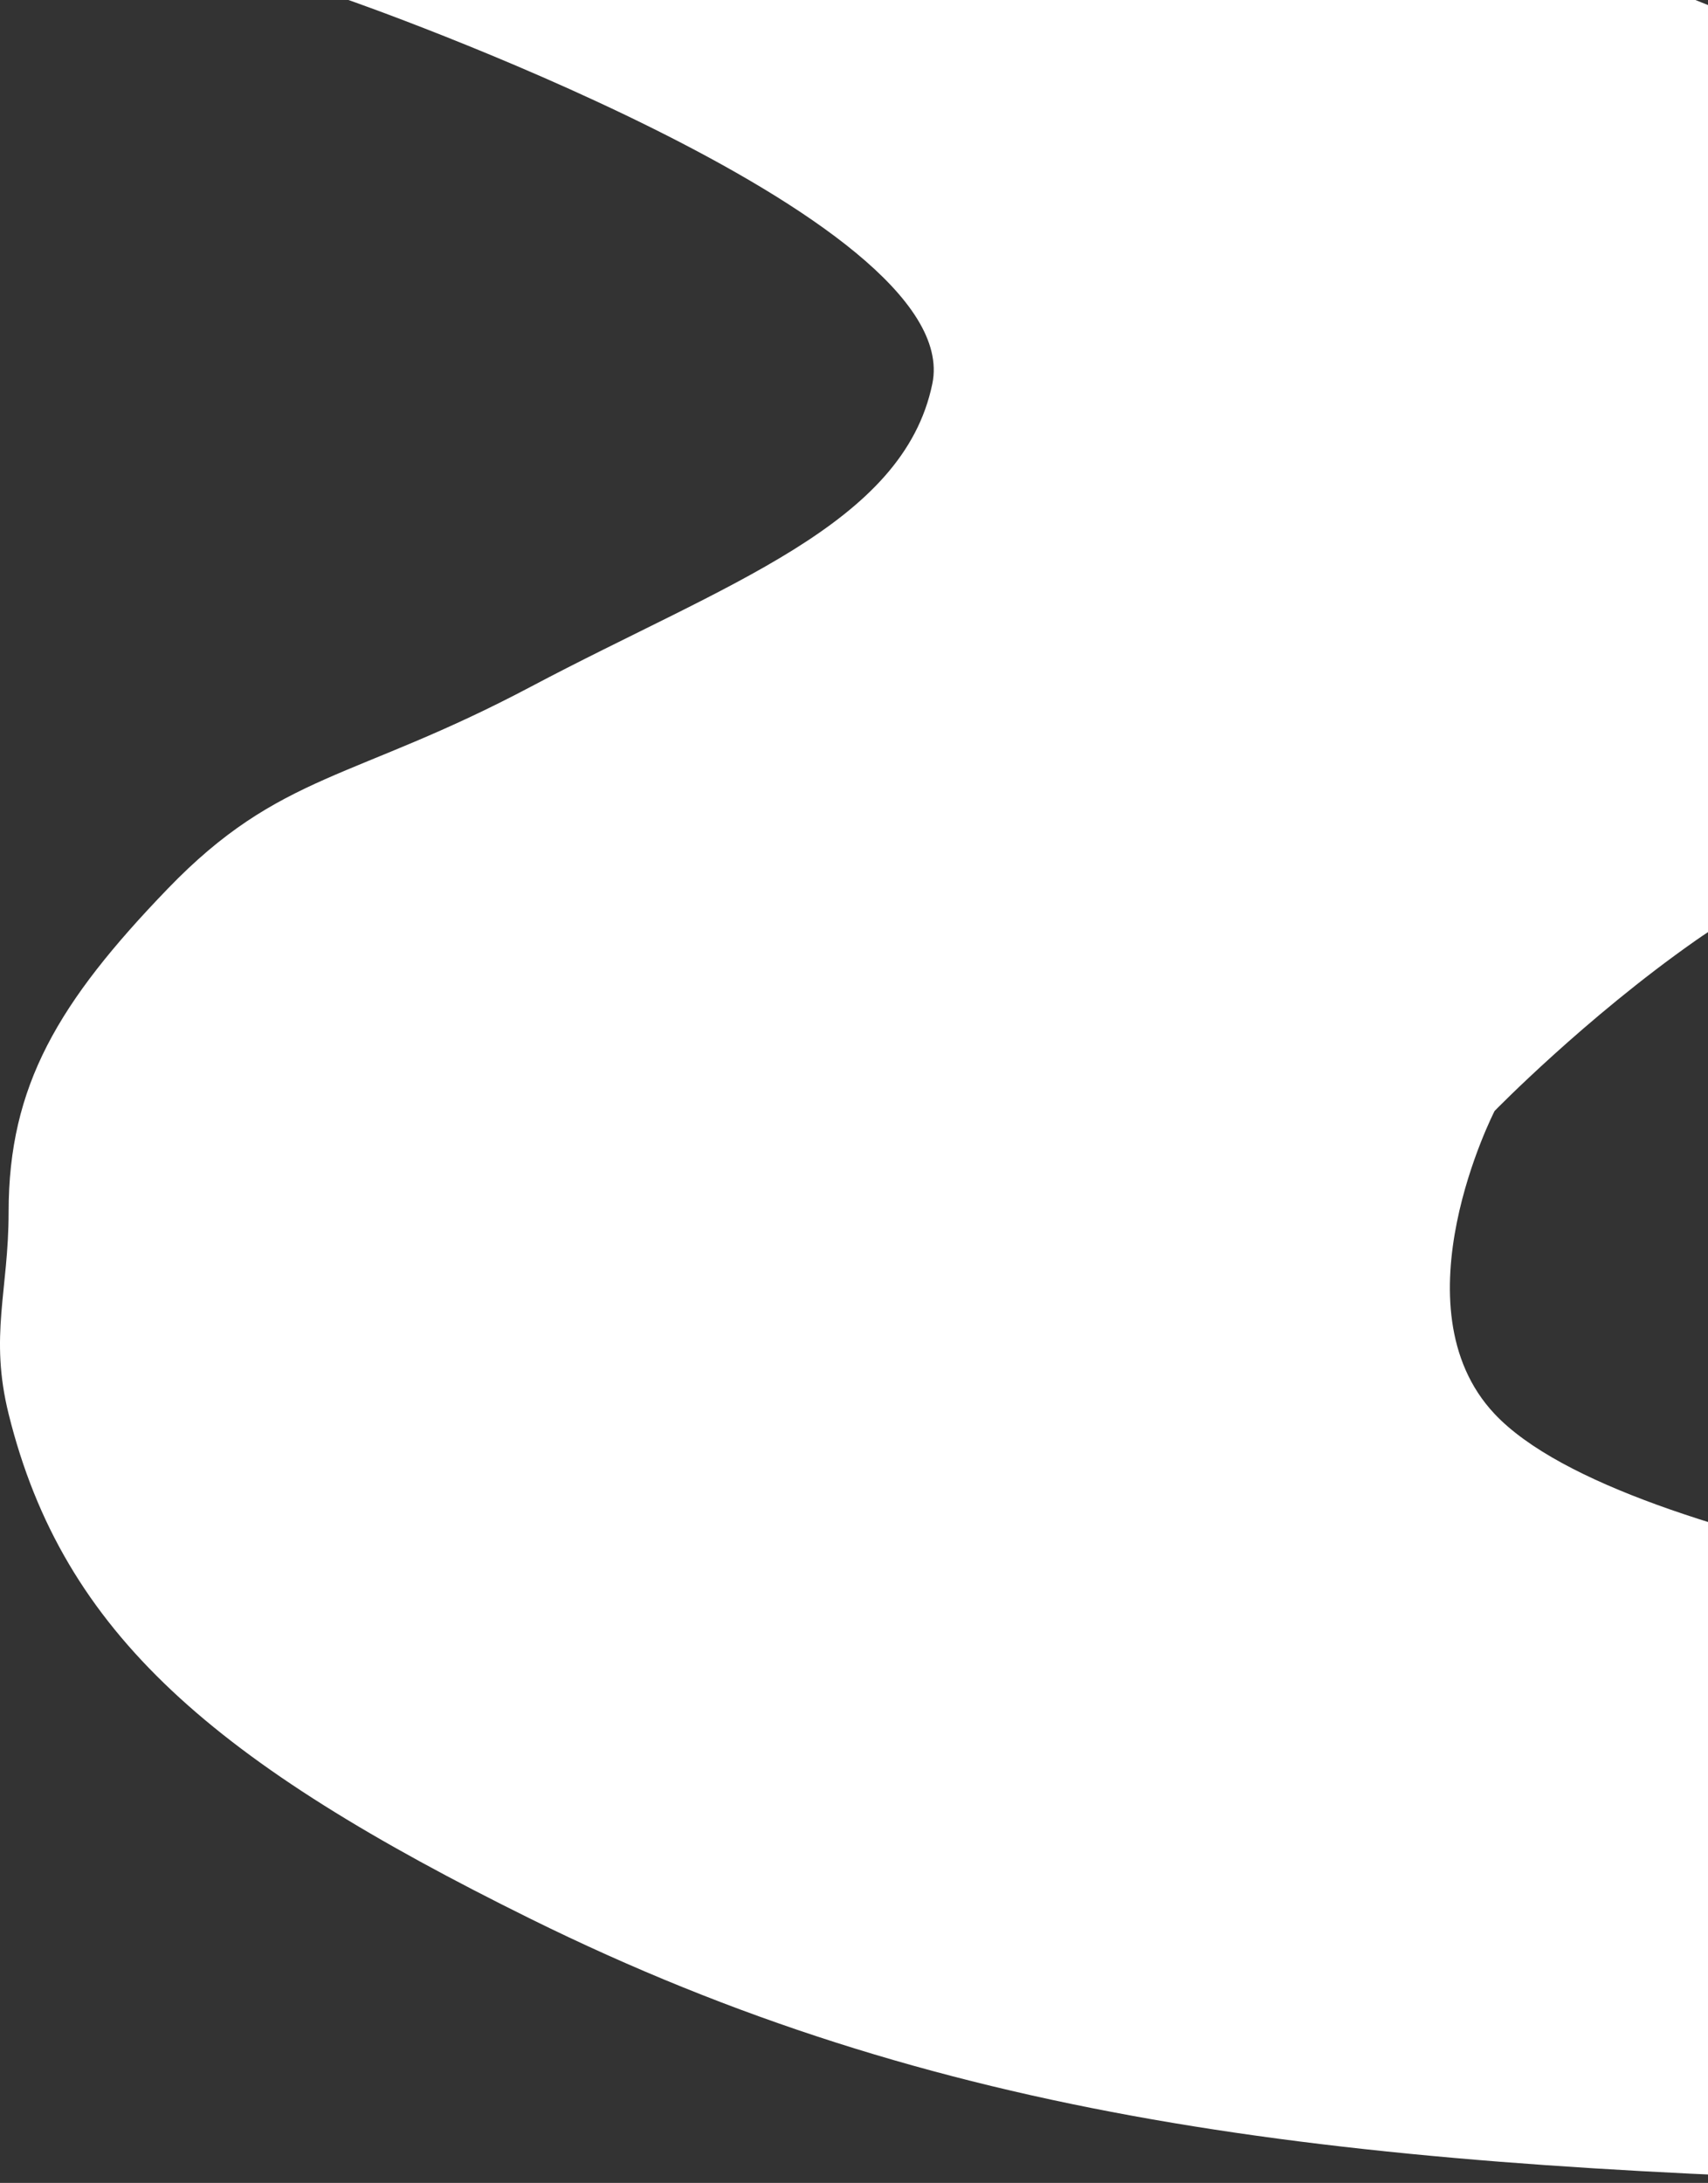 <svg width="508" height="649" viewBox="0 0 508 649" fill="none" xmlns="http://www.w3.org/2000/svg">
<rect x="0" y="0" width="508" height="649" fill="#333333" stroke="none"/>
<path d="M647.598 480.427C647.598 480.427 483.877 462.185 444.531 420.373C414.607 388.574 444.531 330.293 444.531 330.293C444.531 330.293 471.407 302.7 504.256 279.672C546.723 249.903 612.948 236.408 647.598 204.181C691.962 162.919 681.277 127.816 647.598 84.075C616.546 43.747 504.256 0 504.256 0H103.635C103.635 0 287.65 64.017 277.299 114.101C268.609 156.154 215.745 173.517 157.848 204.181C105.176 232.079 83.261 229.624 49.882 264.235C17.32 297.999 2.562 322.796 2.562 360.32C2.562 383.772 -3.202 397.101 2.562 420.373C18.804 485.951 64.085 524.193 157.848 570.507C278.973 630.335 394.466 643.614 563.982 648.576C596.581 649.53 647.598 648.576 647.598 648.576V480.427Z" fill="white"/>
</svg>
